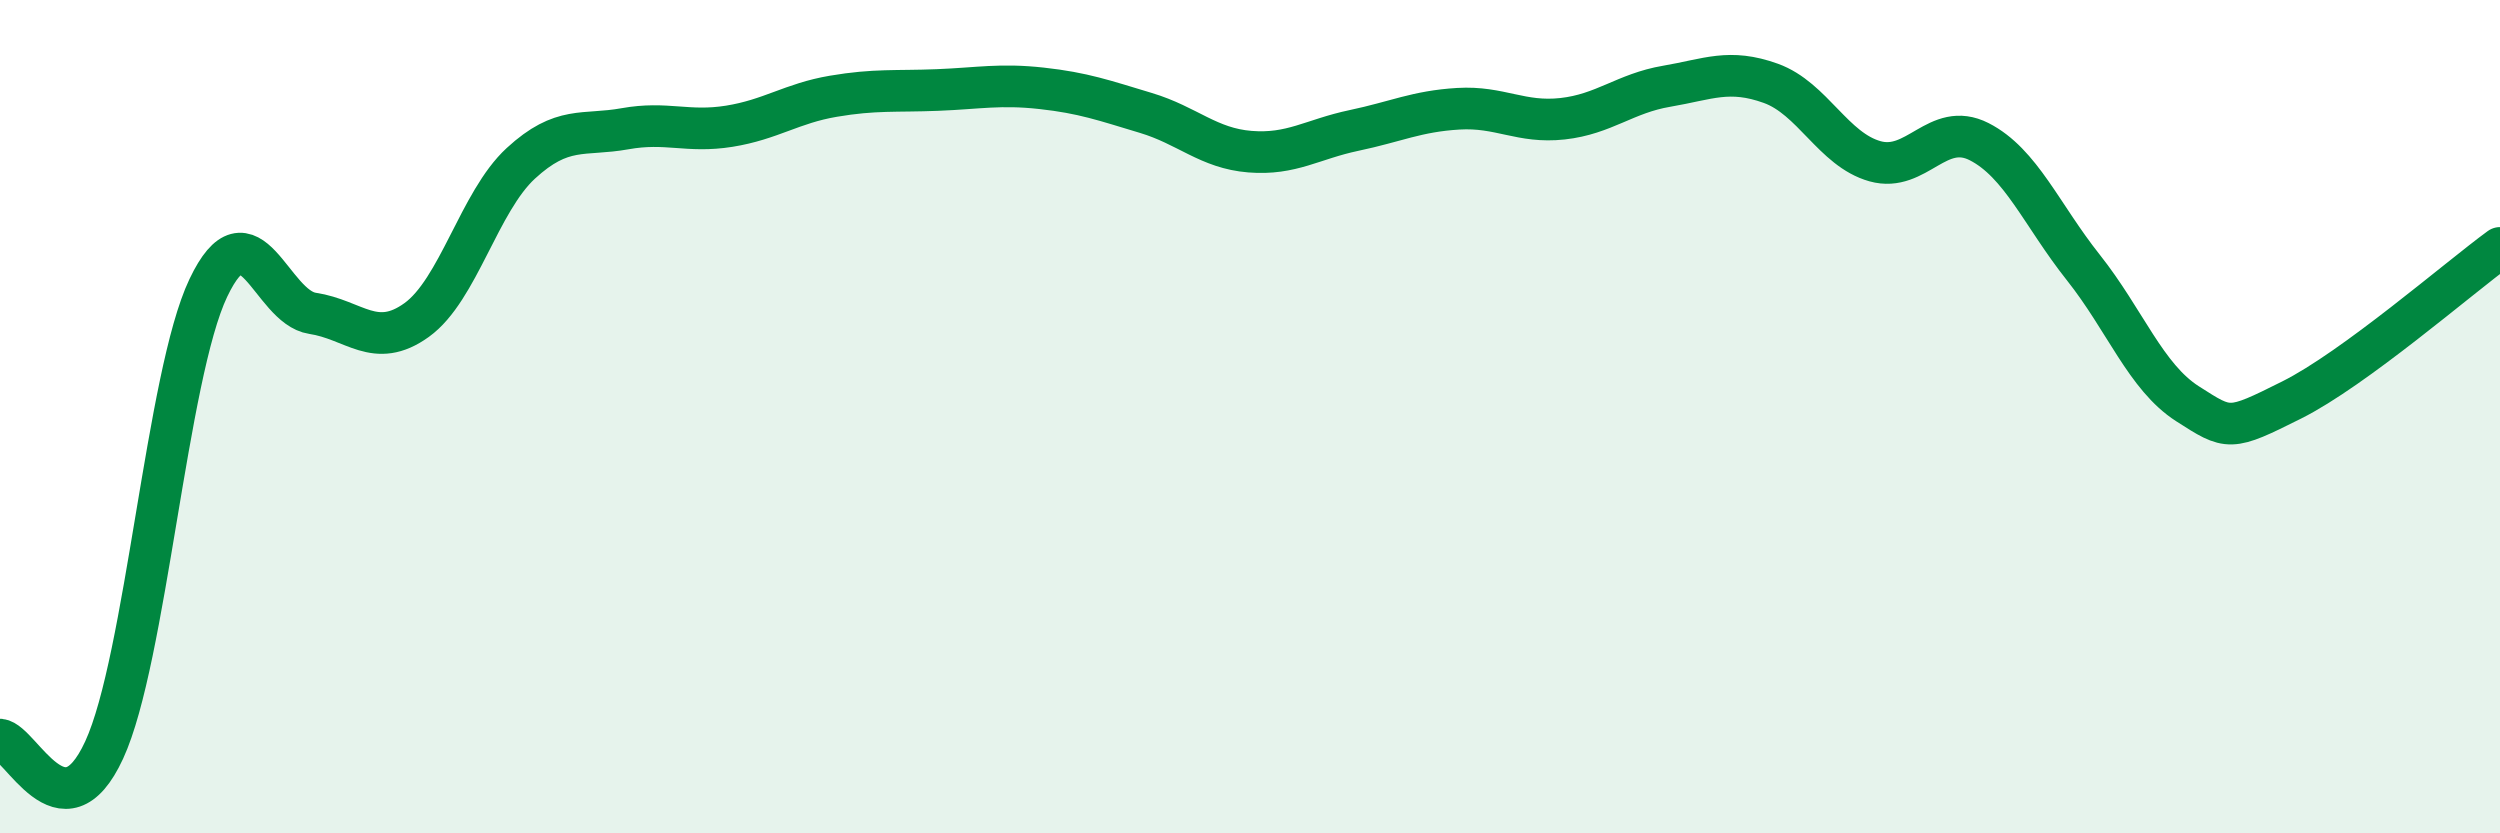 
    <svg width="60" height="20" viewBox="0 0 60 20" xmlns="http://www.w3.org/2000/svg">
      <path
        d="M 0,17.75 C 0.5,17.8 1.5,20.17 2.5,18 C 3.5,15.83 4,9.01 5,6.91 C 6,4.81 6.5,7.37 7.5,7.52 C 8.5,7.67 9,8.4 10,7.68 C 11,6.96 11.5,4.84 12.5,3.92 C 13.5,3 14,3.27 15,3.09 C 16,2.91 16.5,3.19 17.5,3.03 C 18.5,2.87 19,2.48 20,2.31 C 21,2.14 21.5,2.2 22.5,2.16 C 23.5,2.12 24,2.01 25,2.12 C 26,2.23 26.5,2.41 27.5,2.71 C 28.5,3.01 29,3.56 30,3.64 C 31,3.72 31.5,3.34 32.5,3.13 C 33.5,2.92 34,2.67 35,2.61 C 36,2.55 36.5,2.96 37.5,2.85 C 38.5,2.74 39,2.24 40,2.07 C 41,1.9 41.5,1.64 42.5,2 C 43.5,2.36 44,3.59 45,3.87 C 46,4.15 46.5,2.89 47.5,3.4 C 48.5,3.91 49,5.16 50,6.42 C 51,7.68 51.5,9.05 52.5,9.69 C 53.5,10.33 53.5,10.35 55,9.6 C 56.5,8.85 59,6.68 60,5.95L60 20L0 20Z"
        fill="#008740"
        opacity="0.1"
        stroke-linecap="round"
        stroke-linejoin="round"
      />
      <path
        d="M 0,17.75 C 0.5,17.8 1.5,20.17 2.5,18 C 3.5,15.83 4,9.01 5,6.91 C 6,4.81 6.5,7.37 7.5,7.52 C 8.5,7.67 9,8.4 10,7.68 C 11,6.96 11.5,4.84 12.5,3.92 C 13.5,3 14,3.27 15,3.09 C 16,2.91 16.5,3.19 17.5,3.03 C 18.5,2.87 19,2.48 20,2.31 C 21,2.14 21.5,2.2 22.5,2.16 C 23.5,2.12 24,2.01 25,2.12 C 26,2.23 26.5,2.41 27.5,2.71 C 28.5,3.01 29,3.56 30,3.64 C 31,3.72 31.5,3.34 32.5,3.13 C 33.5,2.92 34,2.67 35,2.61 C 36,2.55 36.5,2.96 37.5,2.85 C 38.5,2.74 39,2.24 40,2.07 C 41,1.9 41.5,1.64 42.5,2 C 43.5,2.36 44,3.59 45,3.87 C 46,4.15 46.5,2.89 47.5,3.4 C 48.5,3.91 49,5.16 50,6.42 C 51,7.68 51.5,9.05 52.5,9.69 C 53.5,10.33 53.5,10.35 55,9.6 C 56.5,8.85 59,6.68 60,5.95"
        stroke="#008740"
        stroke-width="1"
        fill="none"
        stroke-linecap="round"
        stroke-linejoin="round"
      />
    </svg>
  